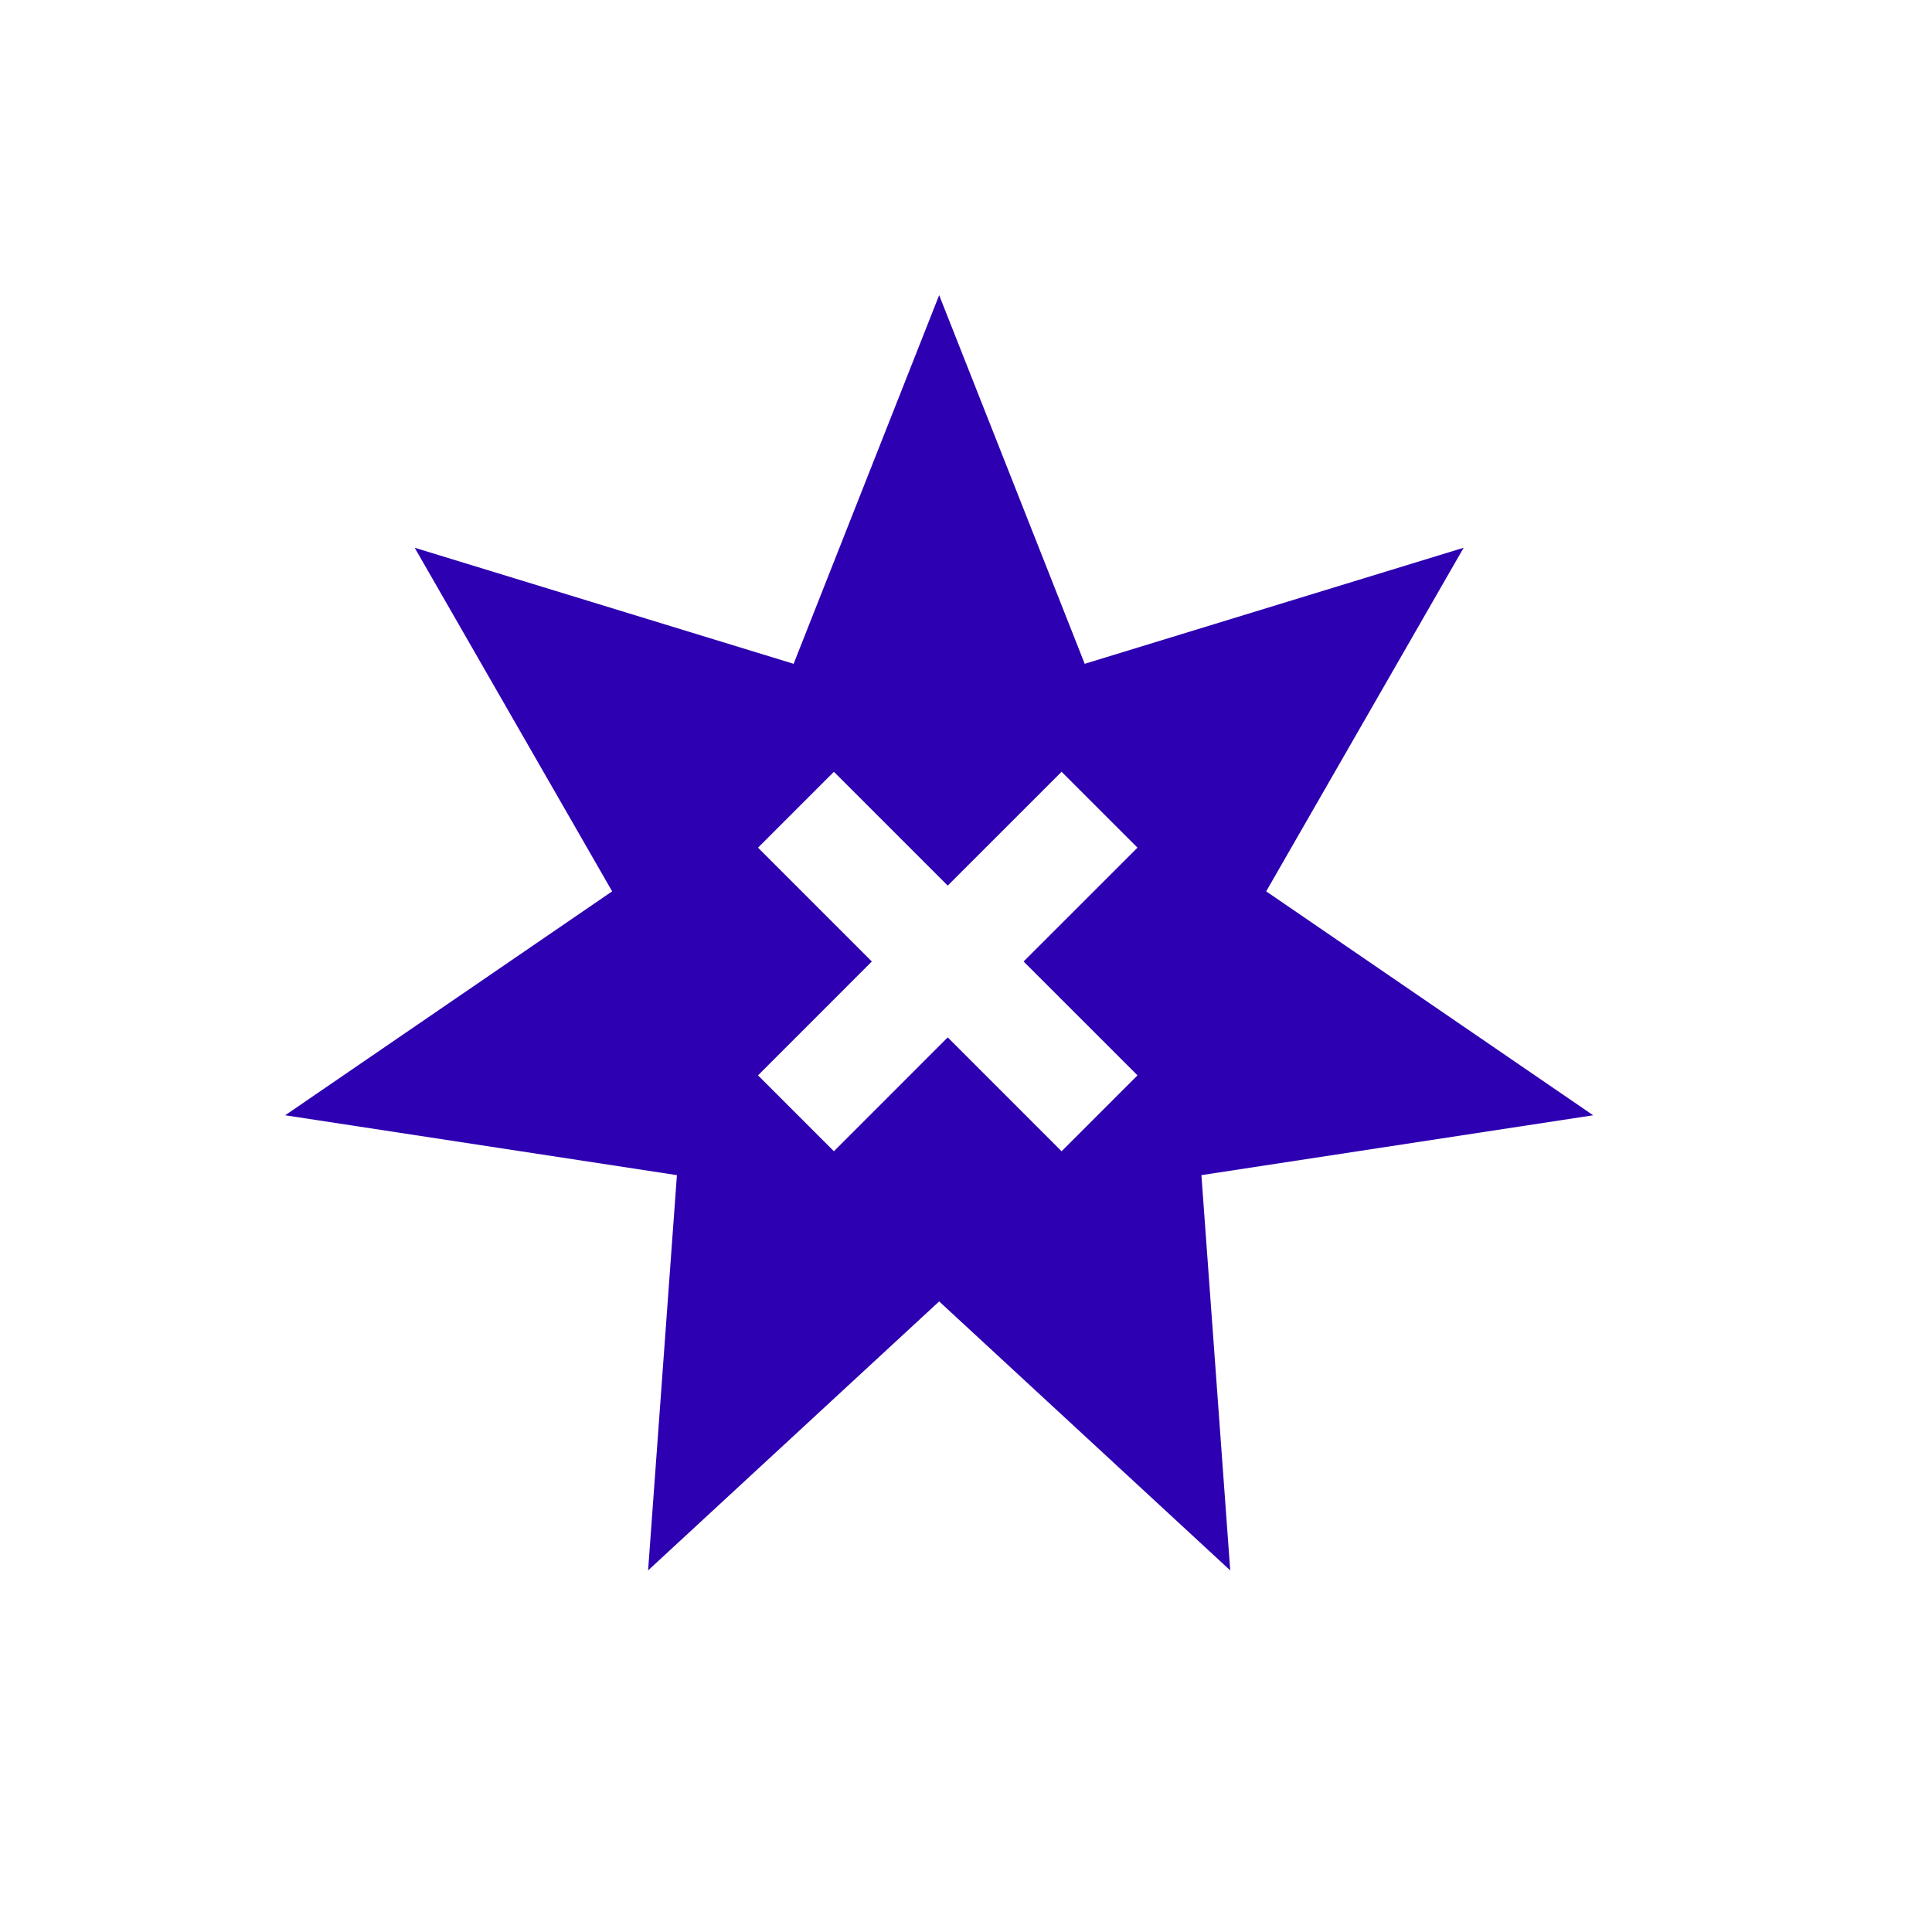 <svg xmlns="http://www.w3.org/2000/svg" xmlns:xlink="http://www.w3.org/1999/xlink" width="72" height="72" viewBox="0 0 72 72">
  <g fill="#2d00b1" fill-rule="evenodd">
    <path id="testimony-a" d="M35,11 L40.424,24.738 L54.546,20.413 L47.187,33.218 L59.373,41.563 L44.773,43.794 L45.847,58.524 L35,48.5 L24.153,58.524 L25.227,43.794 L10.627,41.563 L22.813,33.218 L15.454,20.413 L29.576,24.738 L35,11 Z M39.562,28.762 L35.319,33.004 L31.077,28.762 L28.249,31.59 L32.491,35.832 L28.249,40.075 L31.077,42.904 L35.319,38.66 L39.562,42.904 L42.391,40.075 L38.147,35.832 L42.391,31.59 L39.562,28.762 Z"/>
  </g>
</svg>
